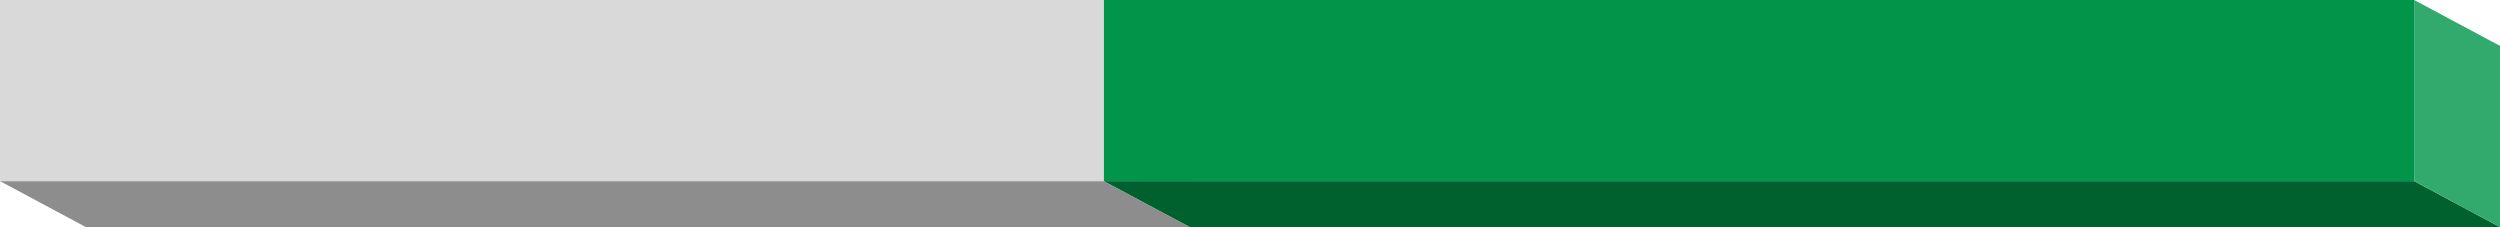 <?xml version="1.0" encoding="UTF-8"?> <svg xmlns="http://www.w3.org/2000/svg" width="2015" height="183" viewBox="0 0 2015 183" fill="none"><path d="M958.901 183H69.16L0 146H889.74L958.901 183Z" fill="#8D8D8D"></path><path d="M889.74 146V0L958.901 37V183L889.74 146Z" fill="#E1E1E1"></path><path d="M0 146V0H889.74V146H0Z" fill="#D9D9D9"></path><path d="M2015 183H958.901L889.74 146H1945.84L2015 183Z" fill="#00612F"></path><path d="M1945.84 146V0L2015 37V183L1945.84 146Z" fill="#33AA6D"></path><path d="M889.74 146V0H1945.84V146H889.74Z" fill="#009549"></path></svg> 